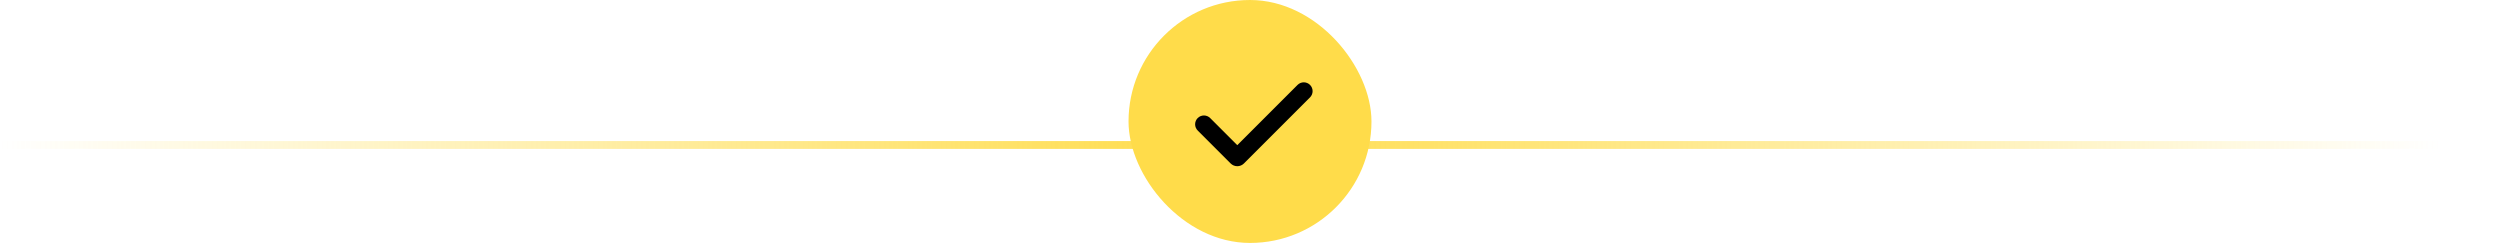 <?xml version="1.0" encoding="UTF-8"?> <svg xmlns="http://www.w3.org/2000/svg" width="319" height="31" viewBox="0 0 319 31" fill="none"><line y1="18.5" x2="319" y2="18.5" stroke="url(#paint0_linear_29_950)"></line><rect x="144" width="31" height="31" rx="15.5" fill="#FFDC4A"></rect><path fill-rule="evenodd" clip-rule="evenodd" d="M167.16 10.834C167.37 11.045 167.489 11.331 167.489 11.629C167.489 11.927 167.37 12.213 167.16 12.424L158.727 20.857C158.616 20.968 158.484 21.056 158.338 21.117C158.192 21.177 158.036 21.208 157.879 21.208C157.721 21.208 157.565 21.177 157.419 21.117C157.274 21.056 157.141 20.968 157.03 20.857L152.841 16.668C152.733 16.564 152.647 16.44 152.588 16.303C152.529 16.166 152.498 16.018 152.497 15.868C152.496 15.719 152.524 15.571 152.581 15.433C152.637 15.294 152.721 15.169 152.827 15.063C152.932 14.958 153.058 14.874 153.196 14.818C153.334 14.761 153.482 14.732 153.632 14.734C153.781 14.735 153.929 14.766 154.066 14.825C154.203 14.884 154.327 14.97 154.431 15.077L157.878 18.524L165.568 10.834C165.672 10.729 165.797 10.646 165.933 10.59C166.07 10.533 166.216 10.504 166.364 10.504C166.512 10.504 166.658 10.533 166.794 10.59C166.931 10.646 167.055 10.729 167.16 10.834Z" fill="black"></path><defs><linearGradient id="paint0_linear_29_950" x1="0" y1="19.5" x2="319" y2="19.5" gradientUnits="userSpaceOnUse"><stop stop-color="#FFDC4A" stop-opacity="0"></stop><stop offset="0.486" stop-color="#FFDC4A"></stop><stop offset="0.976" stop-color="#FFDC4A" stop-opacity="0"></stop></linearGradient></defs></svg> 